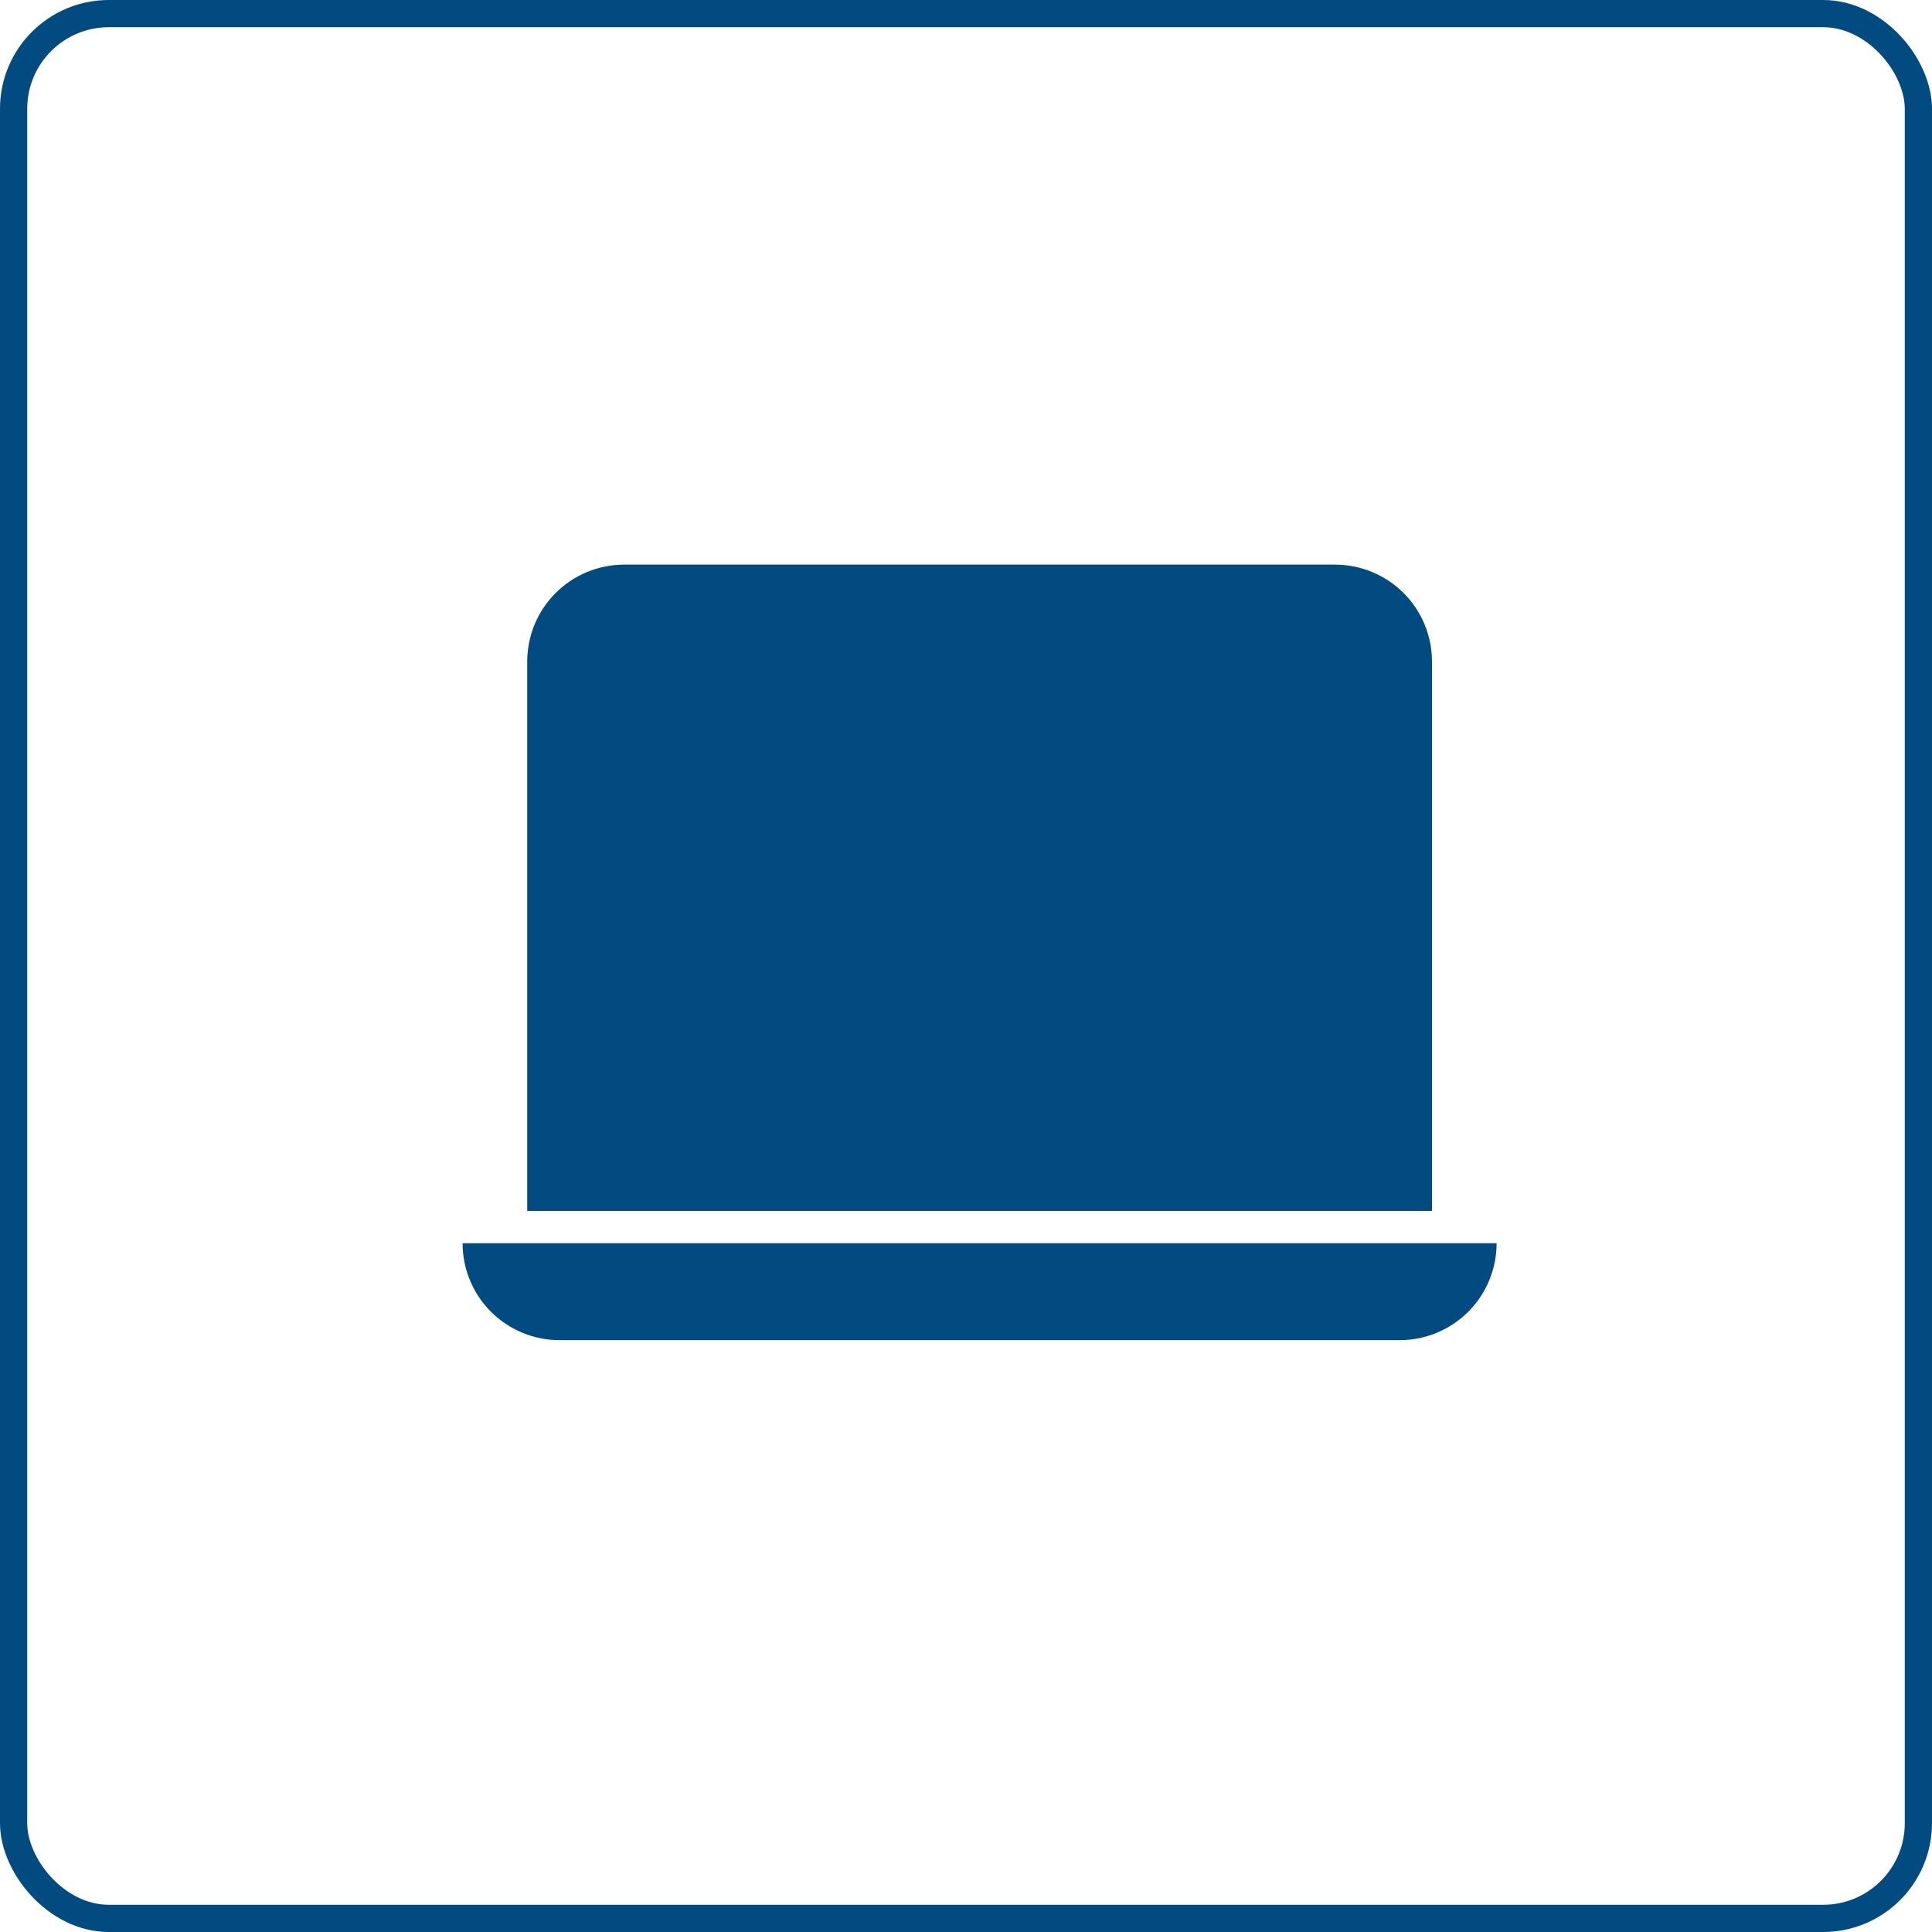 <svg width="71" height="71" viewBox="0 0 71 71" fill="none" xmlns="http://www.w3.org/2000/svg">
<rect x="0.5" y="0.5" width="70" height="70" rx="3.5" stroke="#024B80"/>
<path d="M22.938 20.75C21.993 20.75 21.087 21.125 20.418 21.793C19.75 22.462 19.375 23.368 19.375 24.312V44.5H52.625V24.312C52.625 23.368 52.25 22.462 51.582 21.793C50.913 21.125 50.007 20.75 49.062 20.75H22.938ZM17 45.688H55C55 46.632 54.625 47.538 53.957 48.207C53.288 48.875 52.382 49.25 51.438 49.25H20.562C19.618 49.25 18.712 48.875 18.043 48.207C17.375 47.538 17 46.632 17 45.688V45.688Z" fill="#024B80"/>
</svg>
